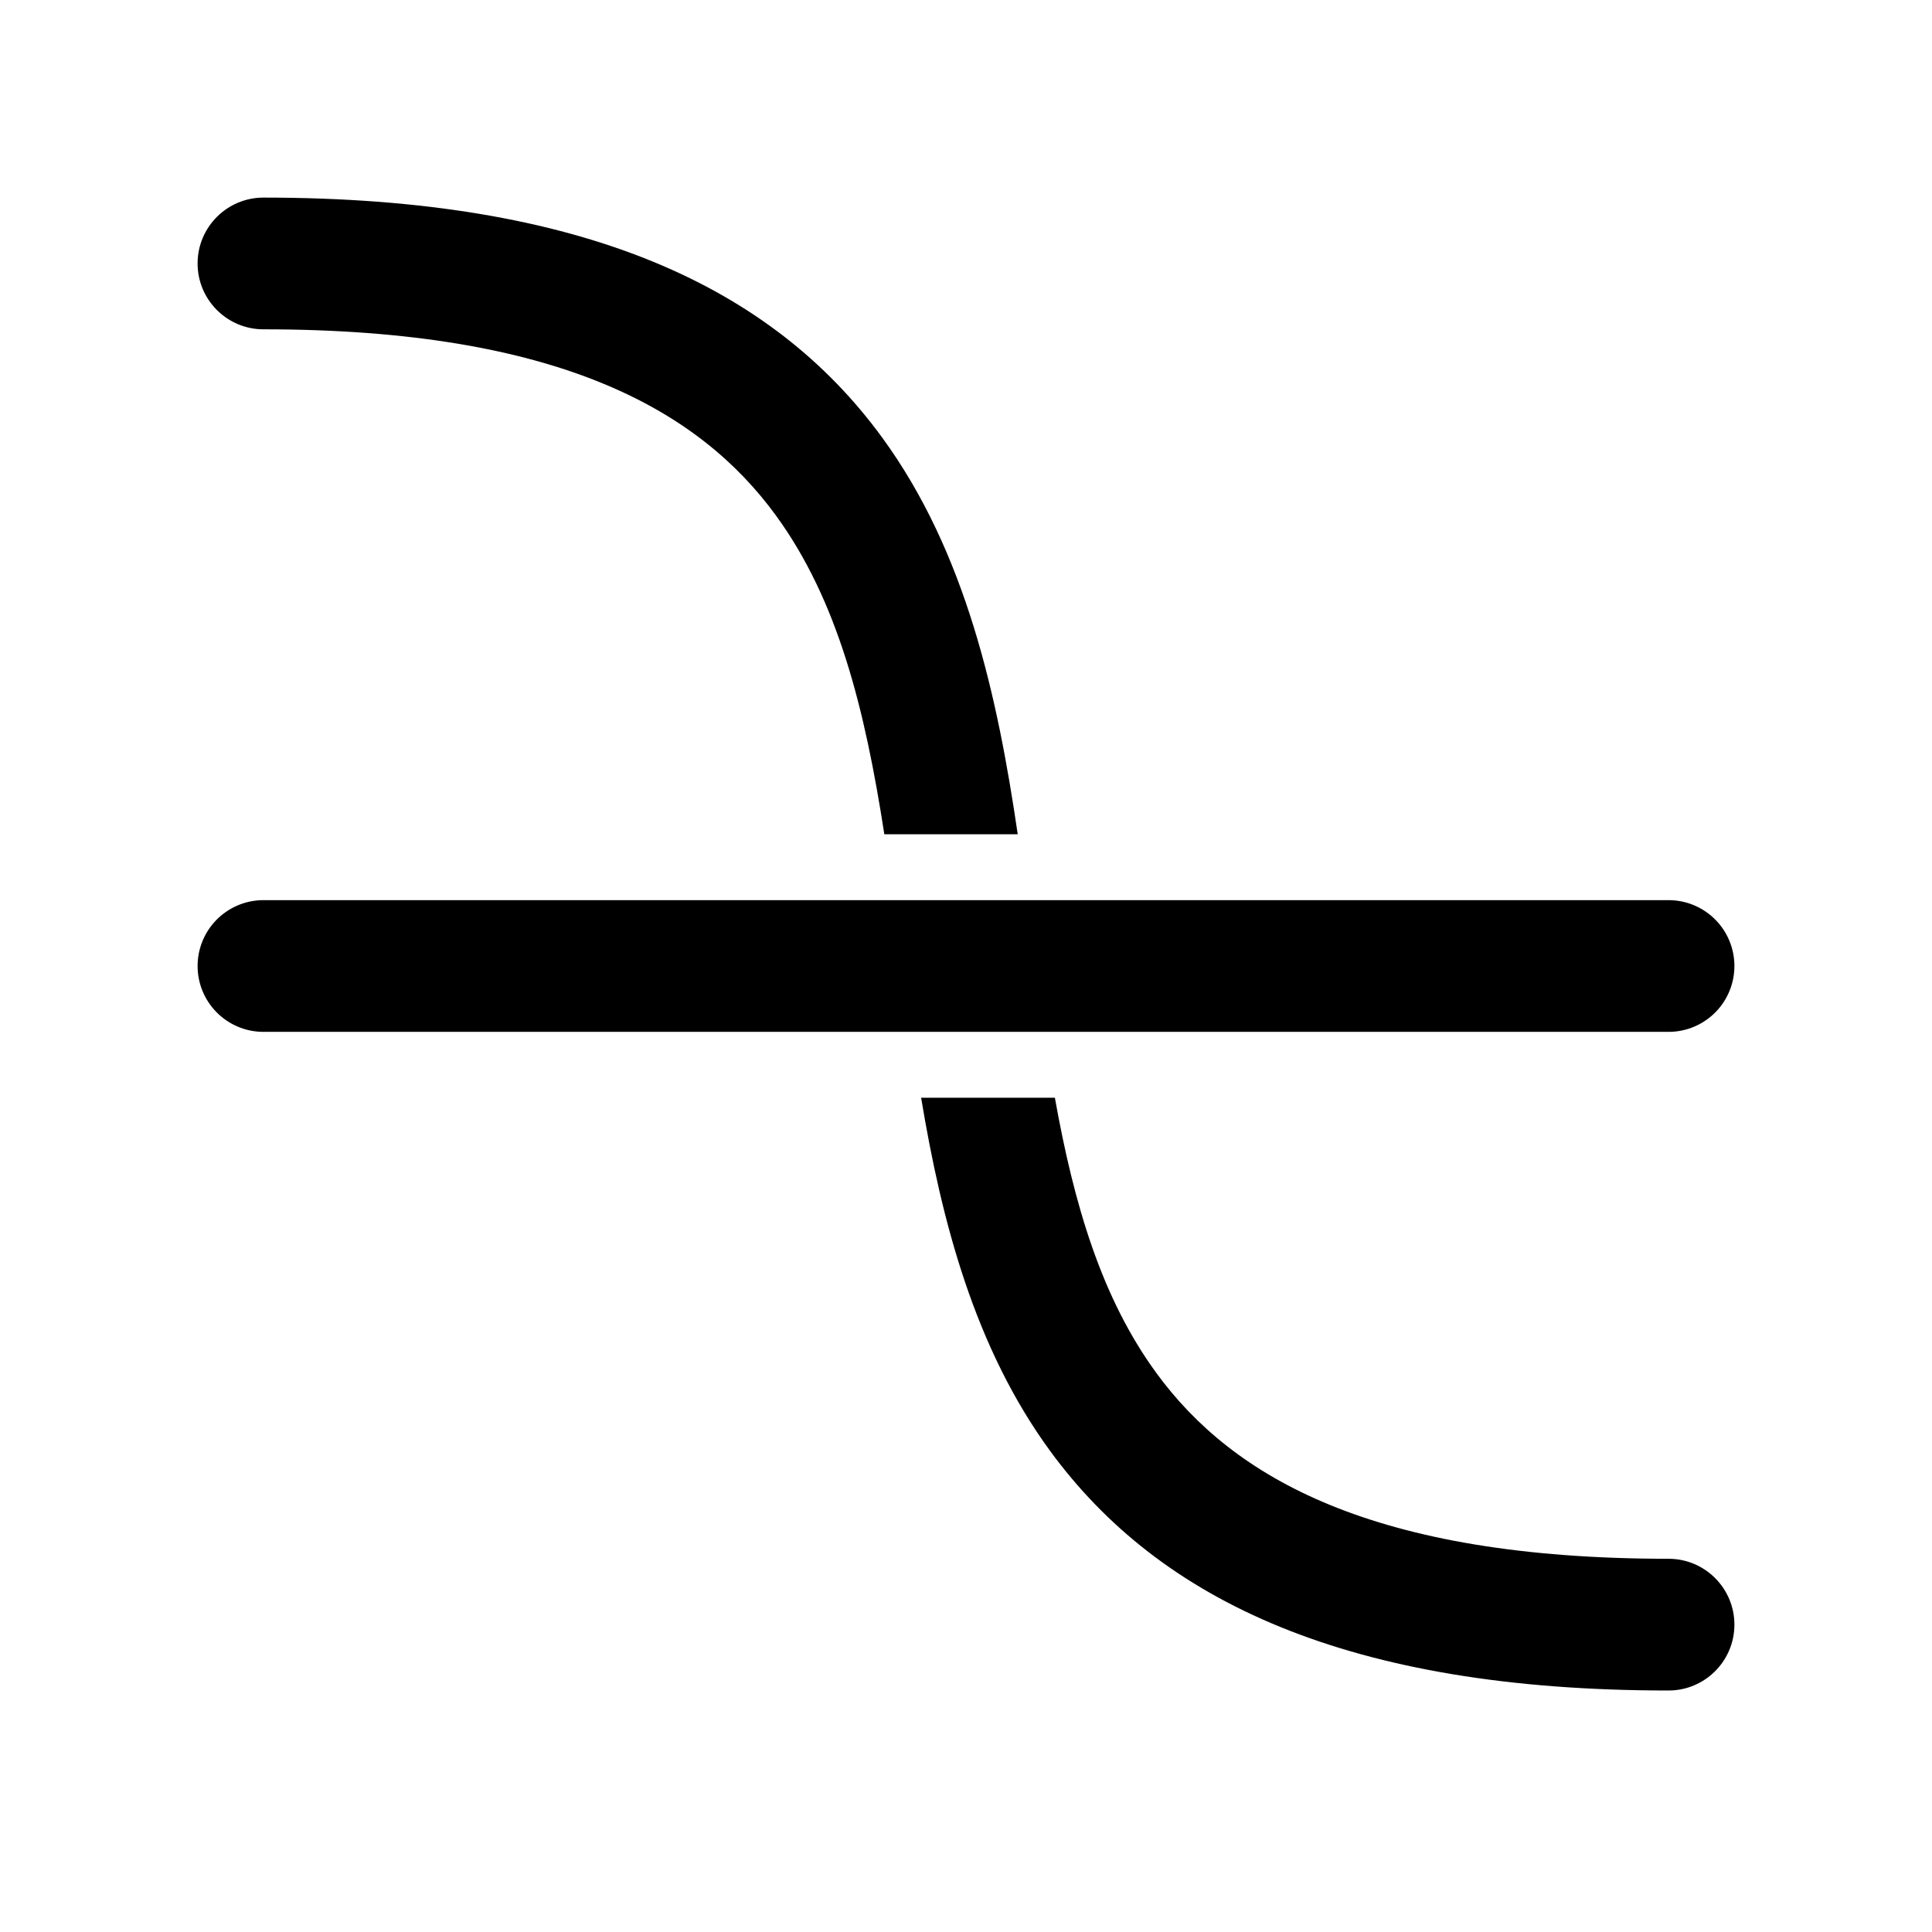 <svg width="22" height="22" viewBox="0 0 22 22" fill="none" xmlns="http://www.w3.org/2000/svg">
<path d="M3 11H19" stroke="black" stroke-width="1.5" stroke-linecap="round" stroke-linejoin="round"/>
<path fill-rule="evenodd" clip-rule="evenodd" d="M3 2.25C2.586 2.25 2.25 2.586 2.25 3C2.25 3.414 2.586 3.75 3 3.75C6.361 3.75 7.961 4.673 8.832 5.865C9.543 6.837 9.85 8.078 10.07 9.5H11.589C11.359 7.93 11.002 6.291 10.043 4.979C8.789 3.264 6.639 2.25 3 2.25ZM12.012 12.5H10.489C10.723 13.913 11.1 15.348 11.957 16.521C13.211 18.236 15.361 19.25 19 19.25C19.414 19.25 19.75 18.914 19.75 18.5C19.75 18.086 19.414 17.75 19 17.75C15.639 17.75 14.039 16.827 13.168 15.635C12.542 14.779 12.229 13.713 12.012 12.5Z" fill="black"/>
</svg>
